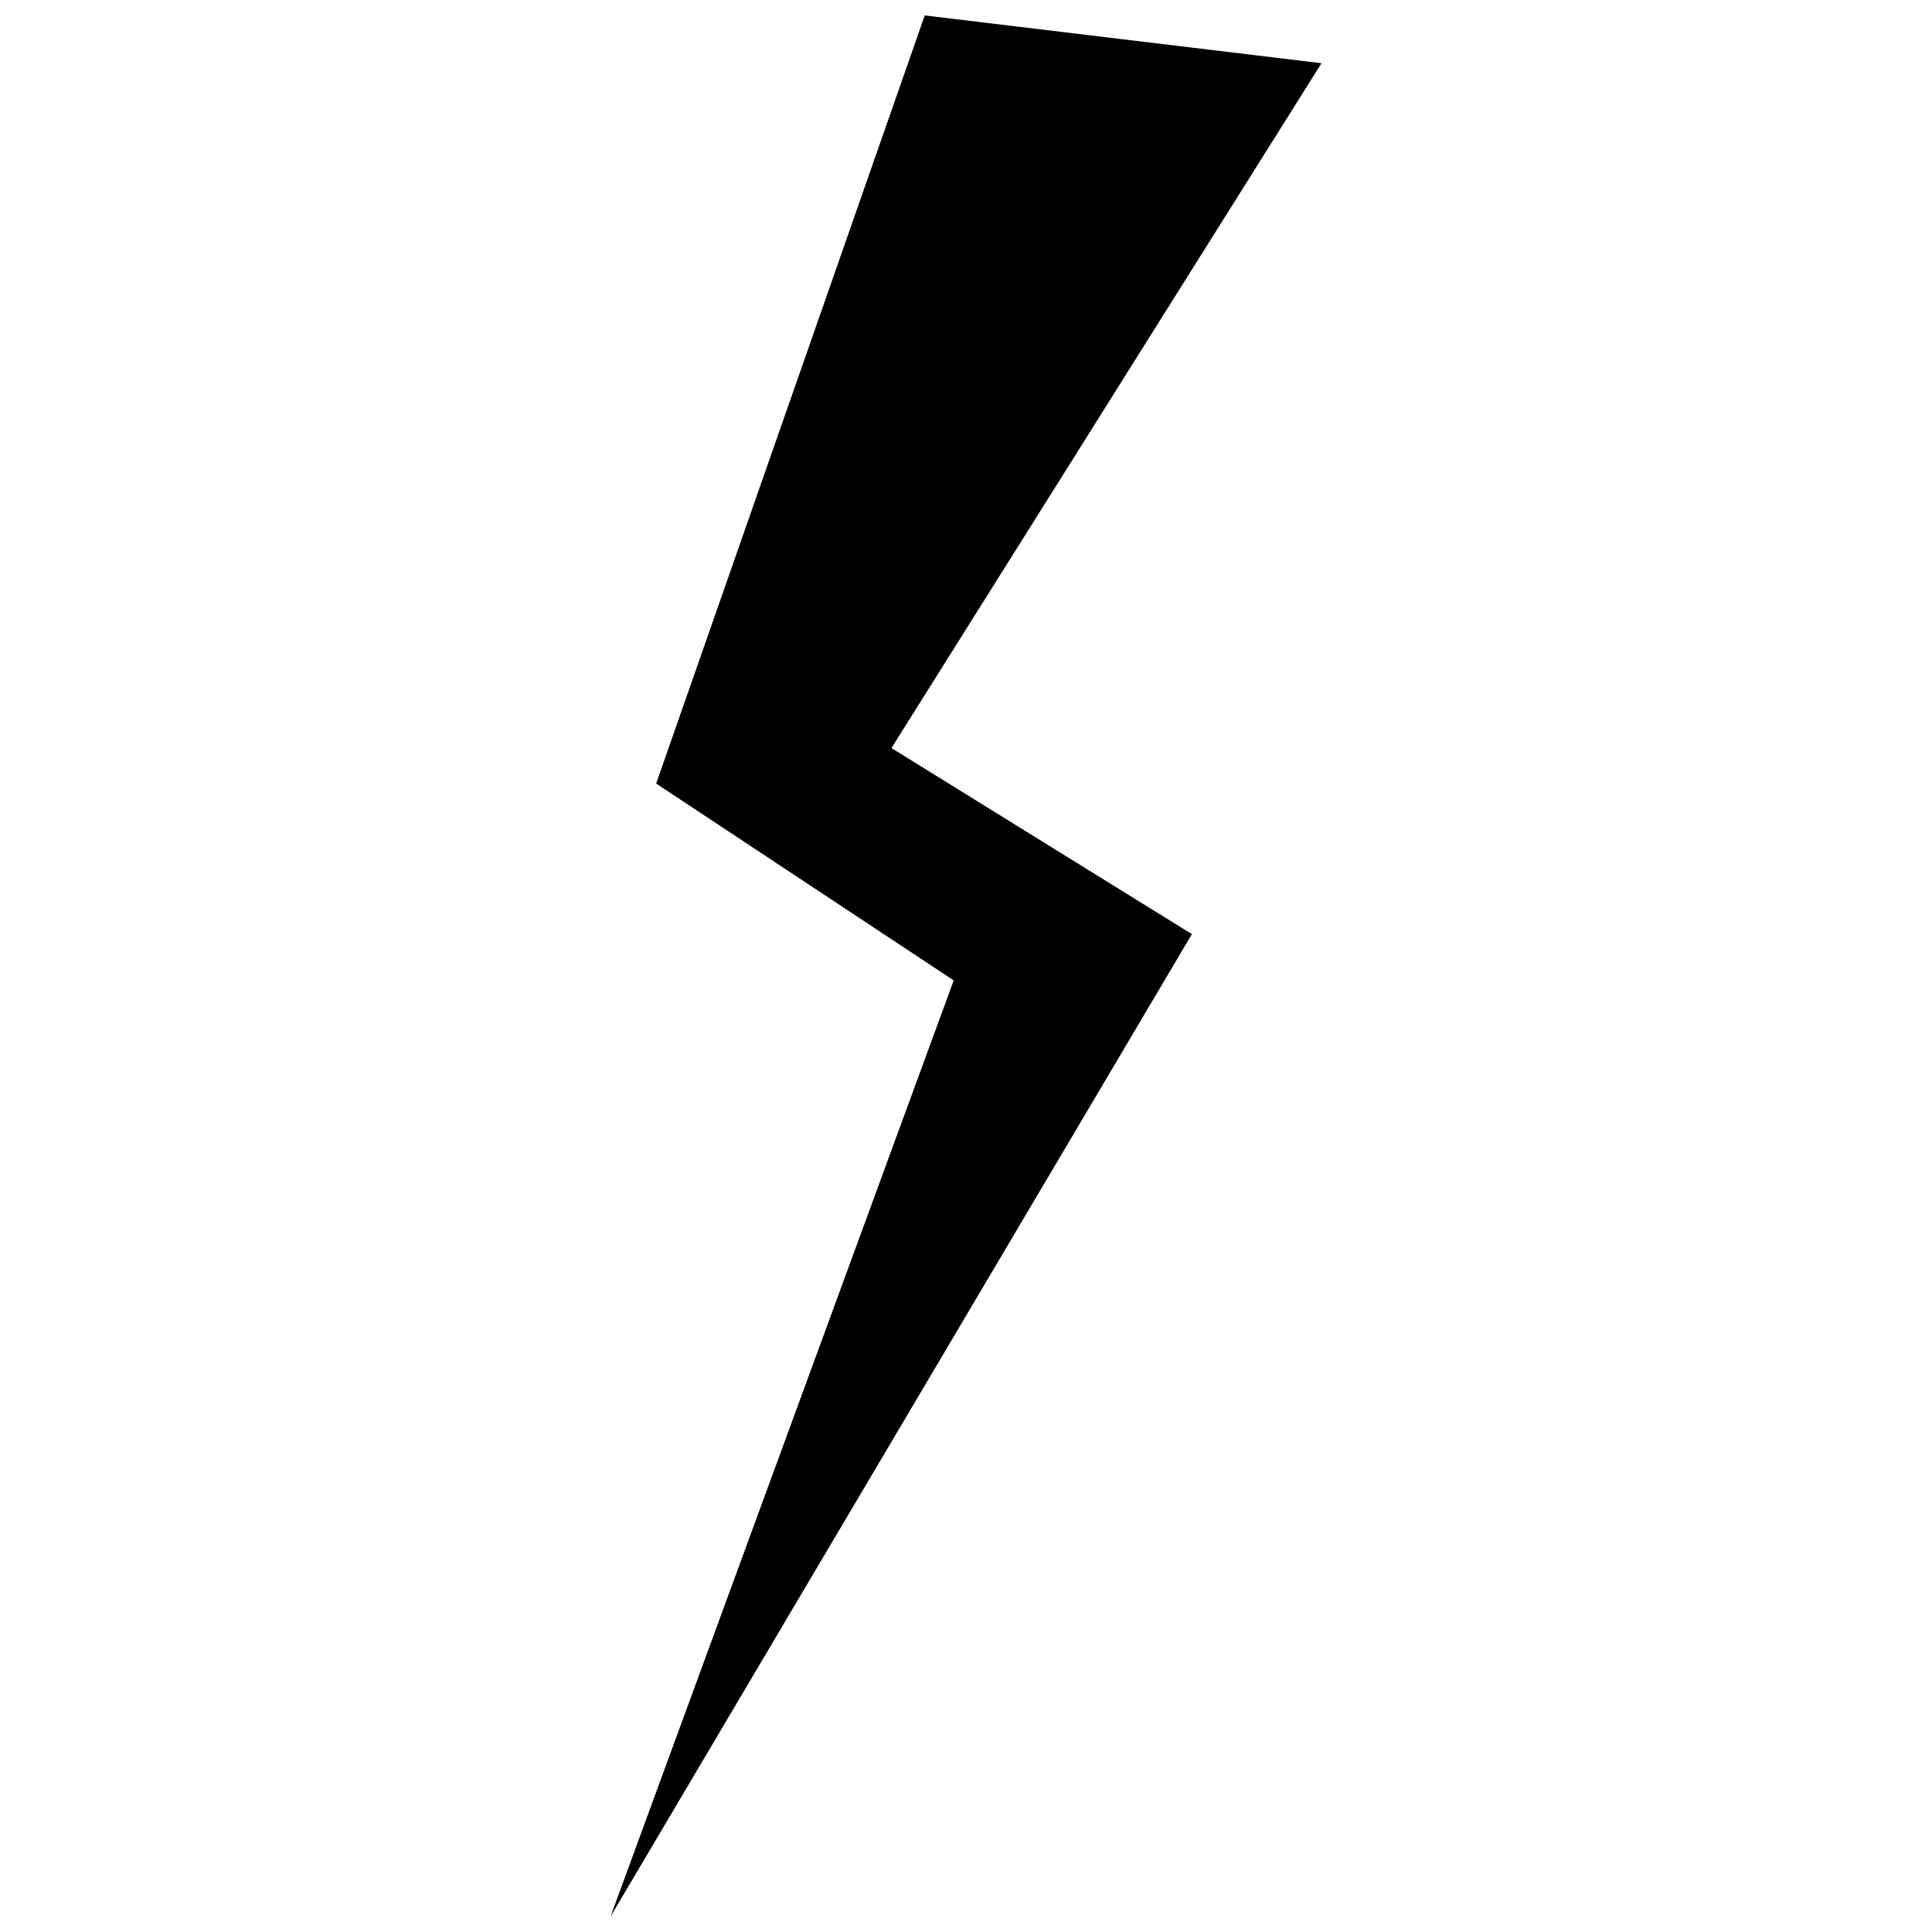 <?xml version="1.0" encoding="UTF-8"?>
<!-- Uploaded to: ICON Repo, www.iconrepo.com, Generator: ICON Repo Mixer Tools -->
<svg width="800px" height="800px" version="1.1" viewBox="144 144 512 512" xmlns="http://www.w3.org/2000/svg">
 <defs>
  <clipPath id="a">
   <path d="m305 148.09h190v503.81h-190z"/>
  </clipPath>
 </defs>
 <g clip-path="url(#a)">
  <path d="m317.89 351.65 71.176-203.56 105.14 12.664-113.96 181.49 79.617 49.309-154.06 260.34 90.941-248.07z" fill-rule="evenodd"/>
 </g>
</svg>